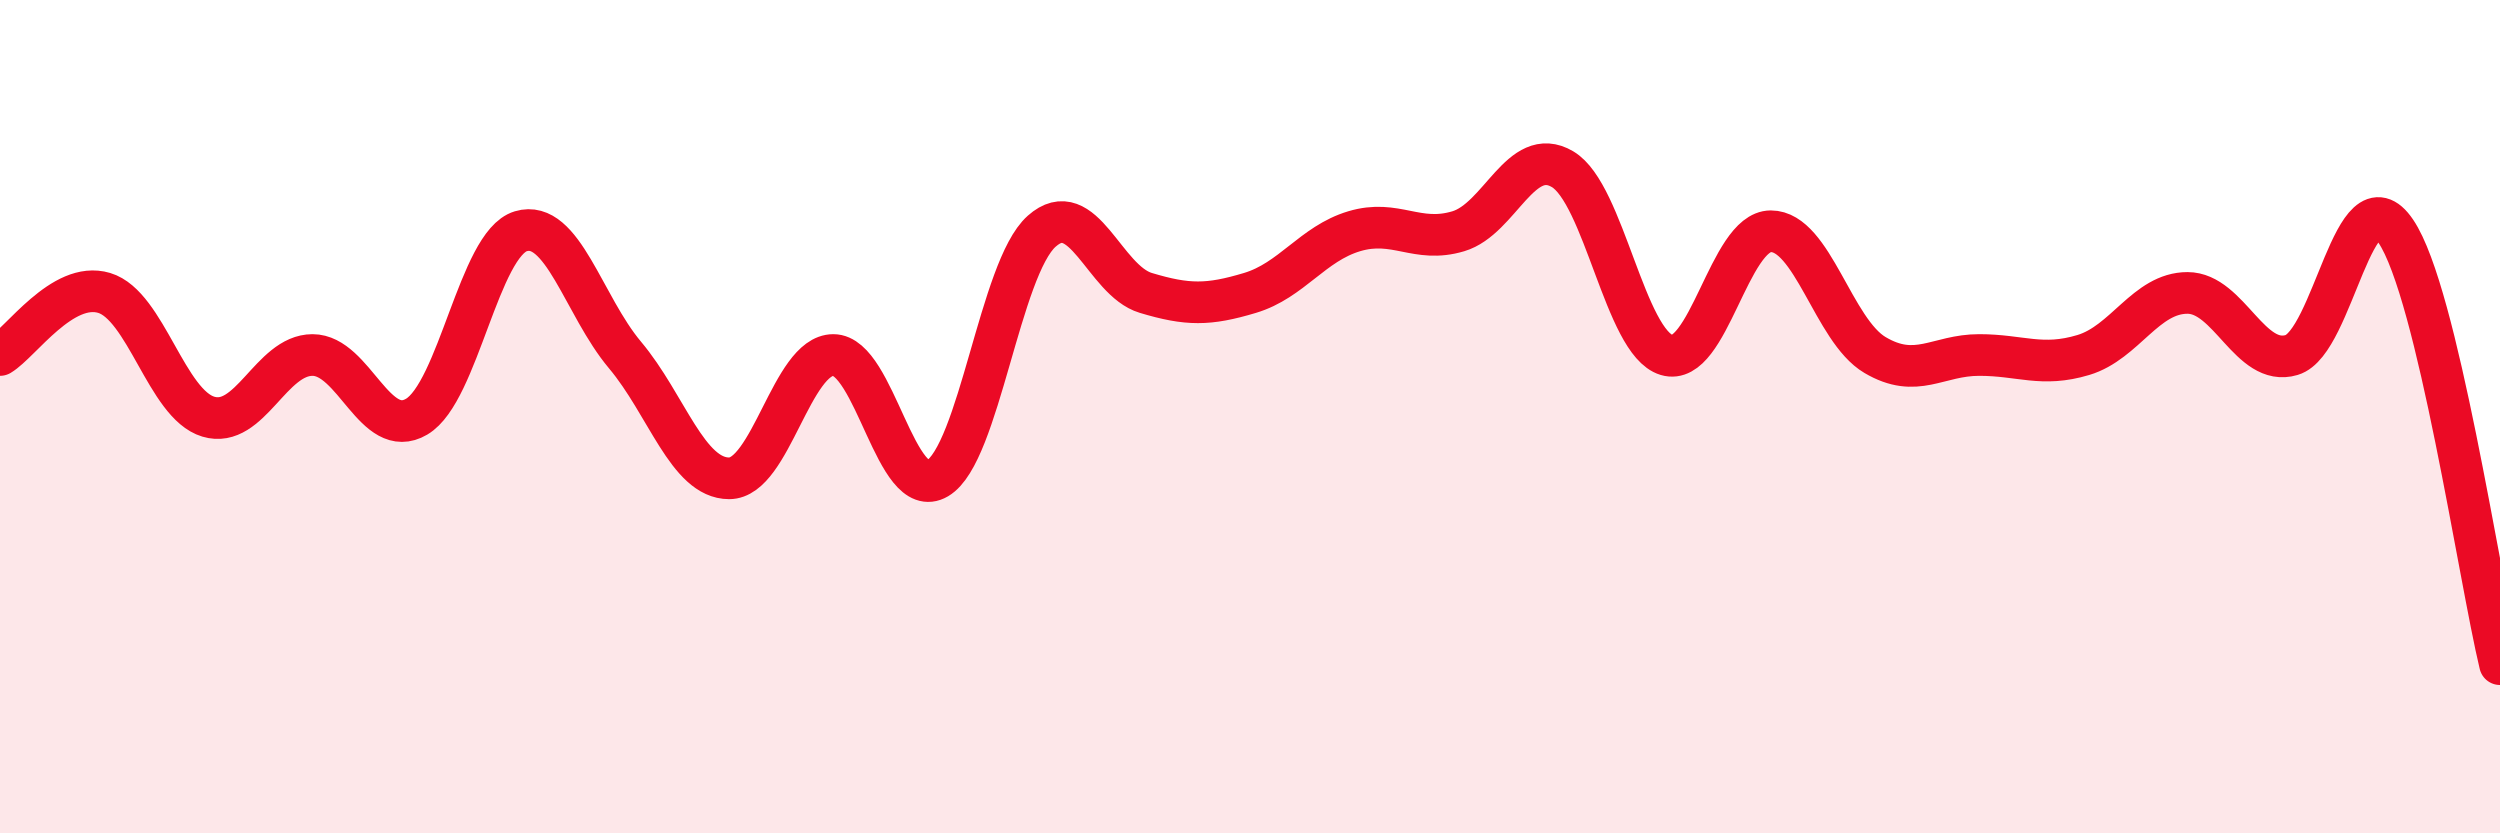 
    <svg width="60" height="20" viewBox="0 0 60 20" xmlns="http://www.w3.org/2000/svg">
      <path
        d="M 0,8.52 C 0.5,8.22 1.5,6.73 2.5,7.03 C 3.5,7.33 4,9.7 5,10 C 6,10.3 6.5,8.52 7.5,8.52 C 8.5,8.52 9,10.59 10,10 C 11,9.41 11.5,5.85 12.5,5.55 C 13.5,5.25 14,7.33 15,8.52 C 16,9.71 16.5,11.48 17.5,11.48 C 18.5,11.48 19,8.52 20,8.52 C 21,8.52 21.5,12.07 22.5,11.48 C 23.5,10.89 24,6.44 25,5.55 C 26,4.66 26.5,6.73 27.5,7.03 C 28.5,7.33 29,7.33 30,7.03 C 31,6.73 31.5,5.85 32.5,5.55 C 33.5,5.25 34,5.85 35,5.55 C 36,5.25 36.5,3.47 37.5,4.06 C 38.5,4.65 39,8.22 40,8.52 C 41,8.82 41.5,5.55 42.5,5.55 C 43.5,5.55 44,7.93 45,8.52 C 46,9.11 46.5,8.52 47.5,8.52 C 48.5,8.52 49,8.82 50,8.52 C 51,8.22 51.5,7.03 52.5,7.03 C 53.5,7.03 54,8.82 55,8.52 C 56,8.22 56.5,4.07 57.5,5.55 C 58.5,7.03 59.5,13.86 60,15.94L60 20L0 20Z"
        fill="#EB0A25"
        opacity="0.1"
        stroke-linecap="round"
        stroke-linejoin="round"
      />
      <path
        d="M 0,8.52 C 0.5,8.22 1.5,6.73 2.5,7.03 C 3.5,7.33 4,9.7 5,10 C 6,10.3 6.5,8.52 7.5,8.52 C 8.5,8.52 9,10.59 10,10 C 11,9.41 11.5,5.85 12.5,5.55 C 13.5,5.25 14,7.33 15,8.52 C 16,9.71 16.5,11.48 17.5,11.48 C 18.5,11.48 19,8.52 20,8.52 C 21,8.52 21.5,12.07 22.5,11.48 C 23.5,10.89 24,6.44 25,5.55 C 26,4.66 26.5,6.73 27.5,7.03 C 28.5,7.33 29,7.33 30,7.03 C 31,6.73 31.5,5.85 32.5,5.55 C 33.5,5.25 34,5.85 35,5.55 C 36,5.25 36.5,3.47 37.5,4.06 C 38.5,4.65 39,8.22 40,8.52 C 41,8.82 41.5,5.55 42.5,5.55 C 43.5,5.55 44,7.93 45,8.52 C 46,9.11 46.5,8.52 47.5,8.52 C 48.5,8.52 49,8.82 50,8.52 C 51,8.22 51.5,7.03 52.5,7.03 C 53.5,7.03 54,8.82 55,8.52 C 56,8.22 56.5,4.07 57.5,5.55 C 58.5,7.03 59.5,13.86 60,15.94"
        stroke="#EB0A25"
        stroke-width="1"
        fill="none"
        stroke-linecap="round"
        stroke-linejoin="round"
      />
    </svg>
  